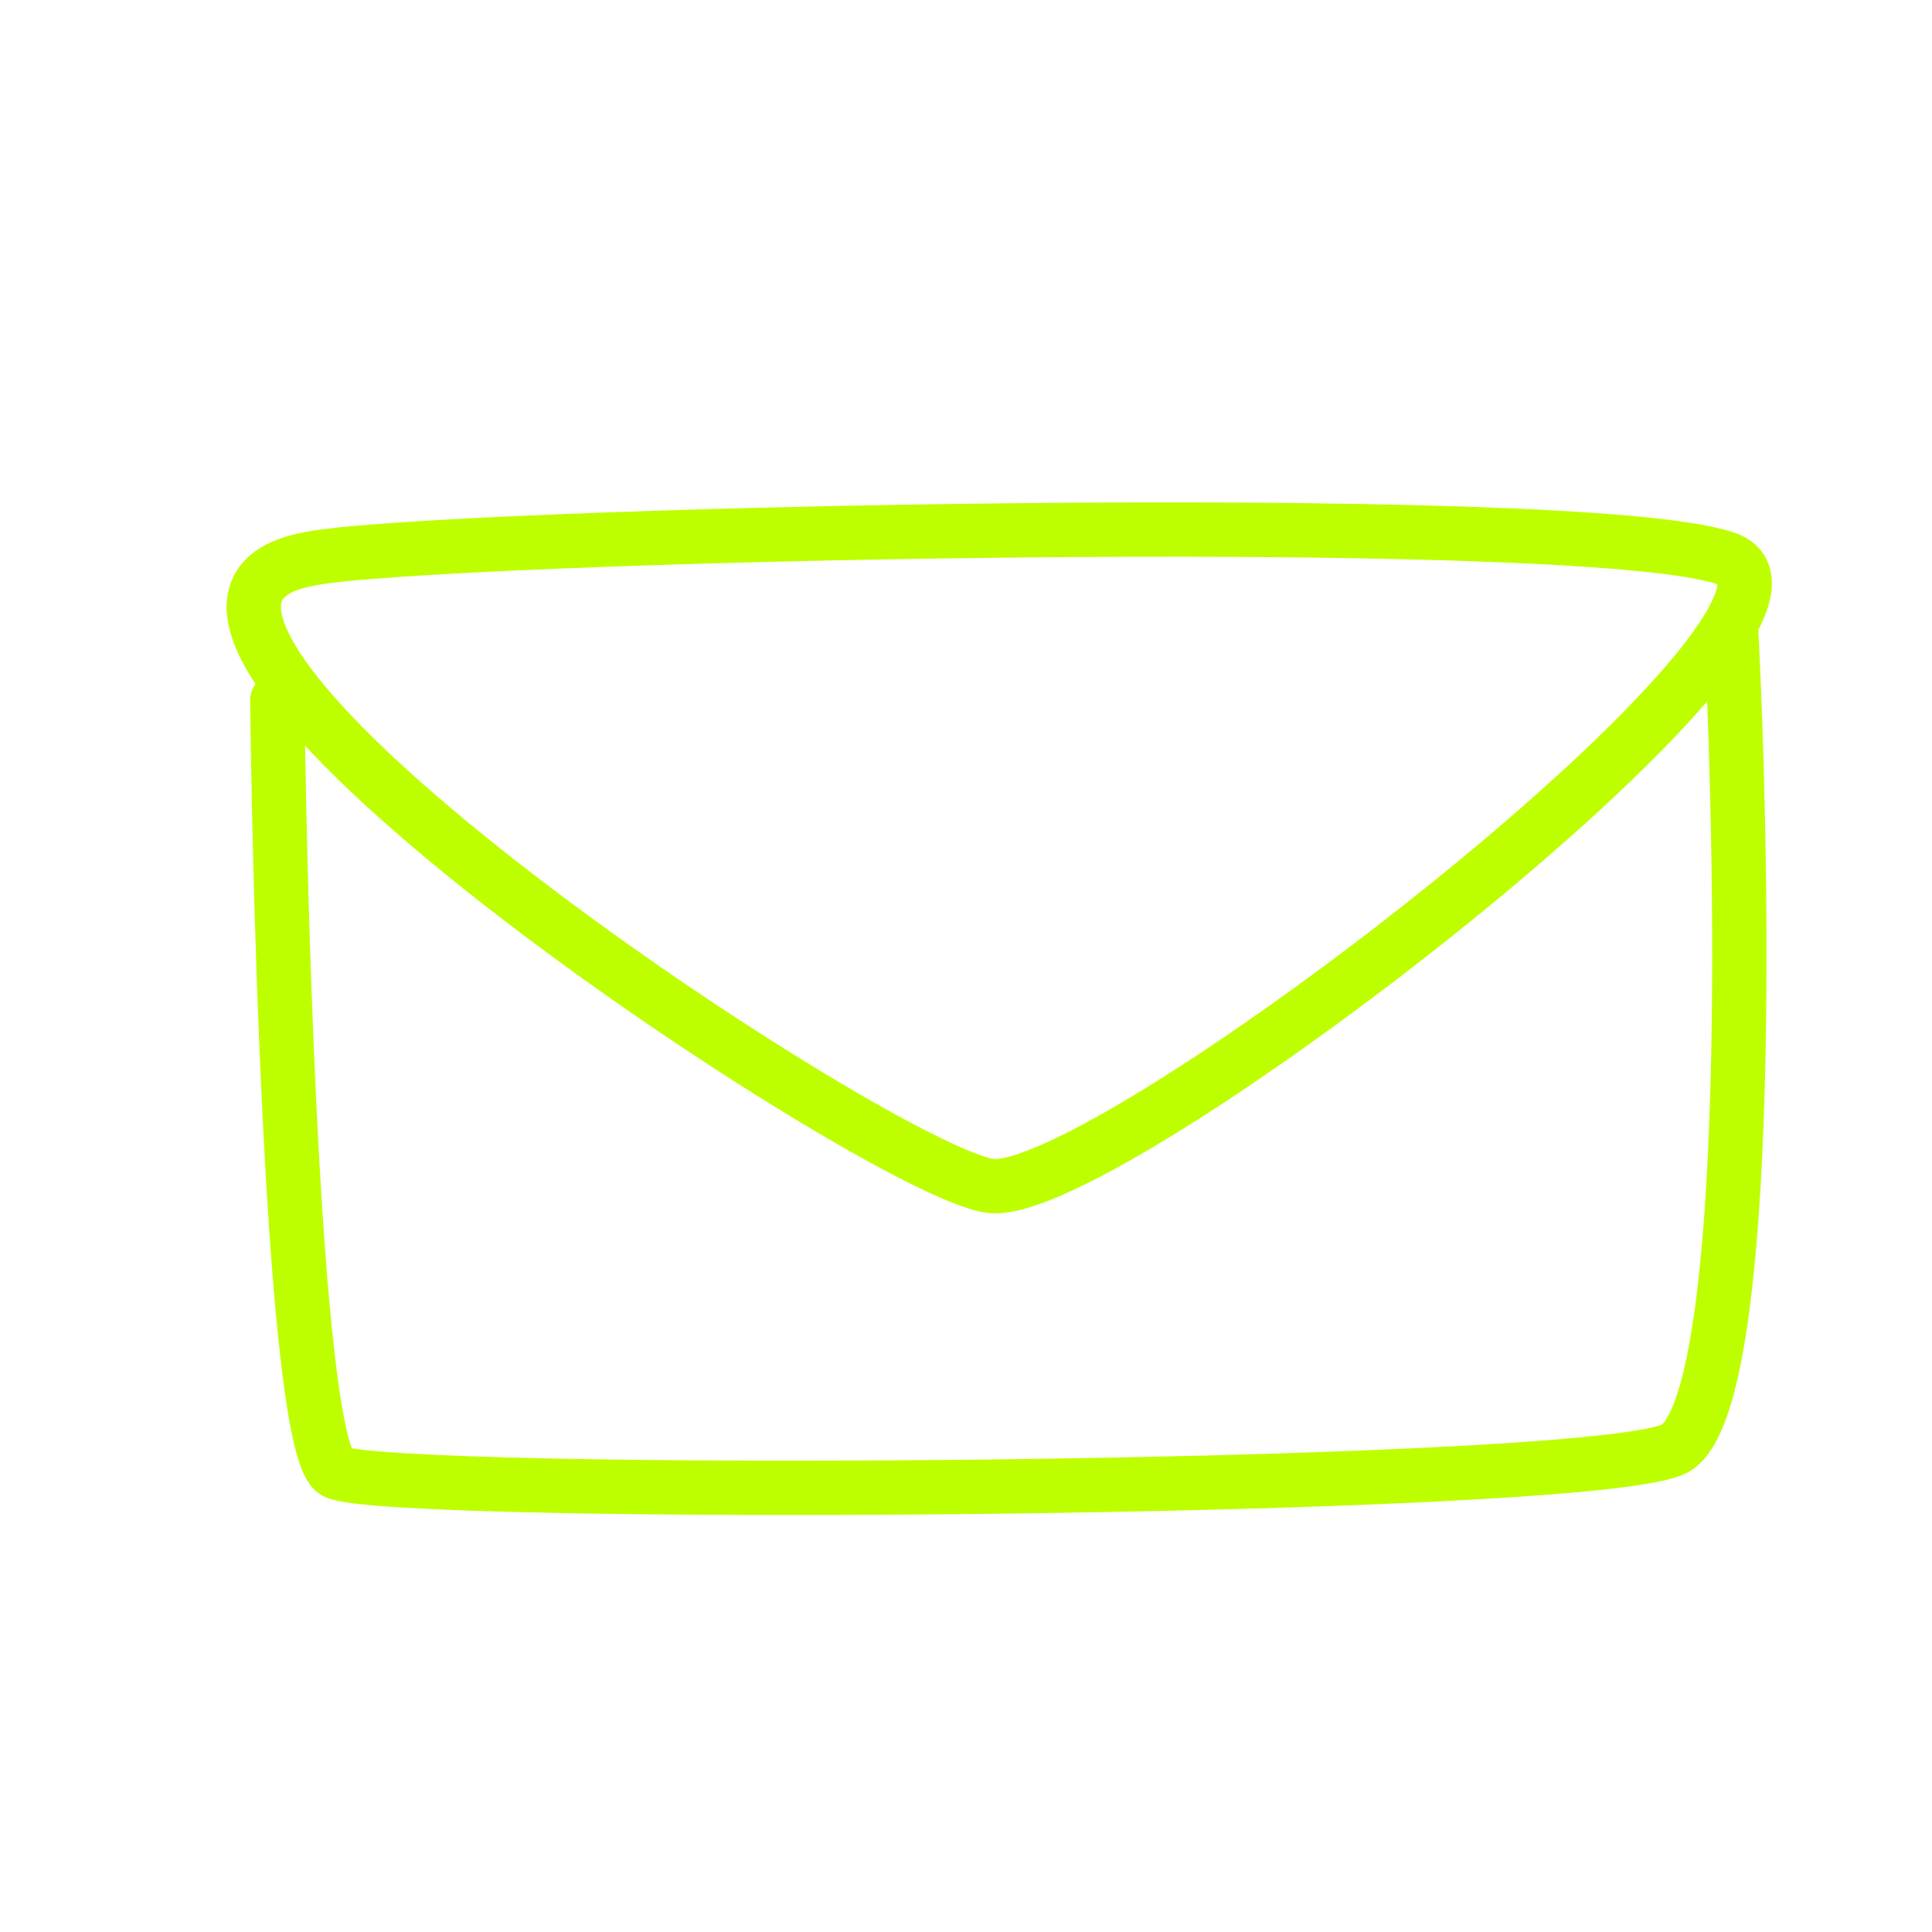 <?xml version="1.0" encoding="UTF-8"?> <svg xmlns="http://www.w3.org/2000/svg" width="64" height="64" viewBox="0 0 64 64" fill="none"><path d="M57.182 18.503C52.326 16.809 14.268 17.713 10.315 18.503C0.942 20.084 28.949 38.718 32.789 39.283C36.628 39.847 62.038 20.197 57.182 18.503Z" stroke="#BEFF00" stroke-width="1.8" stroke-linecap="round" stroke-linejoin="round"></path><path d="M9.186 23.199C9.284 31.423 9.808 48.047 11.112 48.758C12.742 49.647 52.154 49.425 55.414 48.017C58.022 46.891 57.785 29.373 57.34 20.754" stroke="#BEFF00" stroke-width="1.8" stroke-linecap="round" stroke-linejoin="round"></path></svg> 
